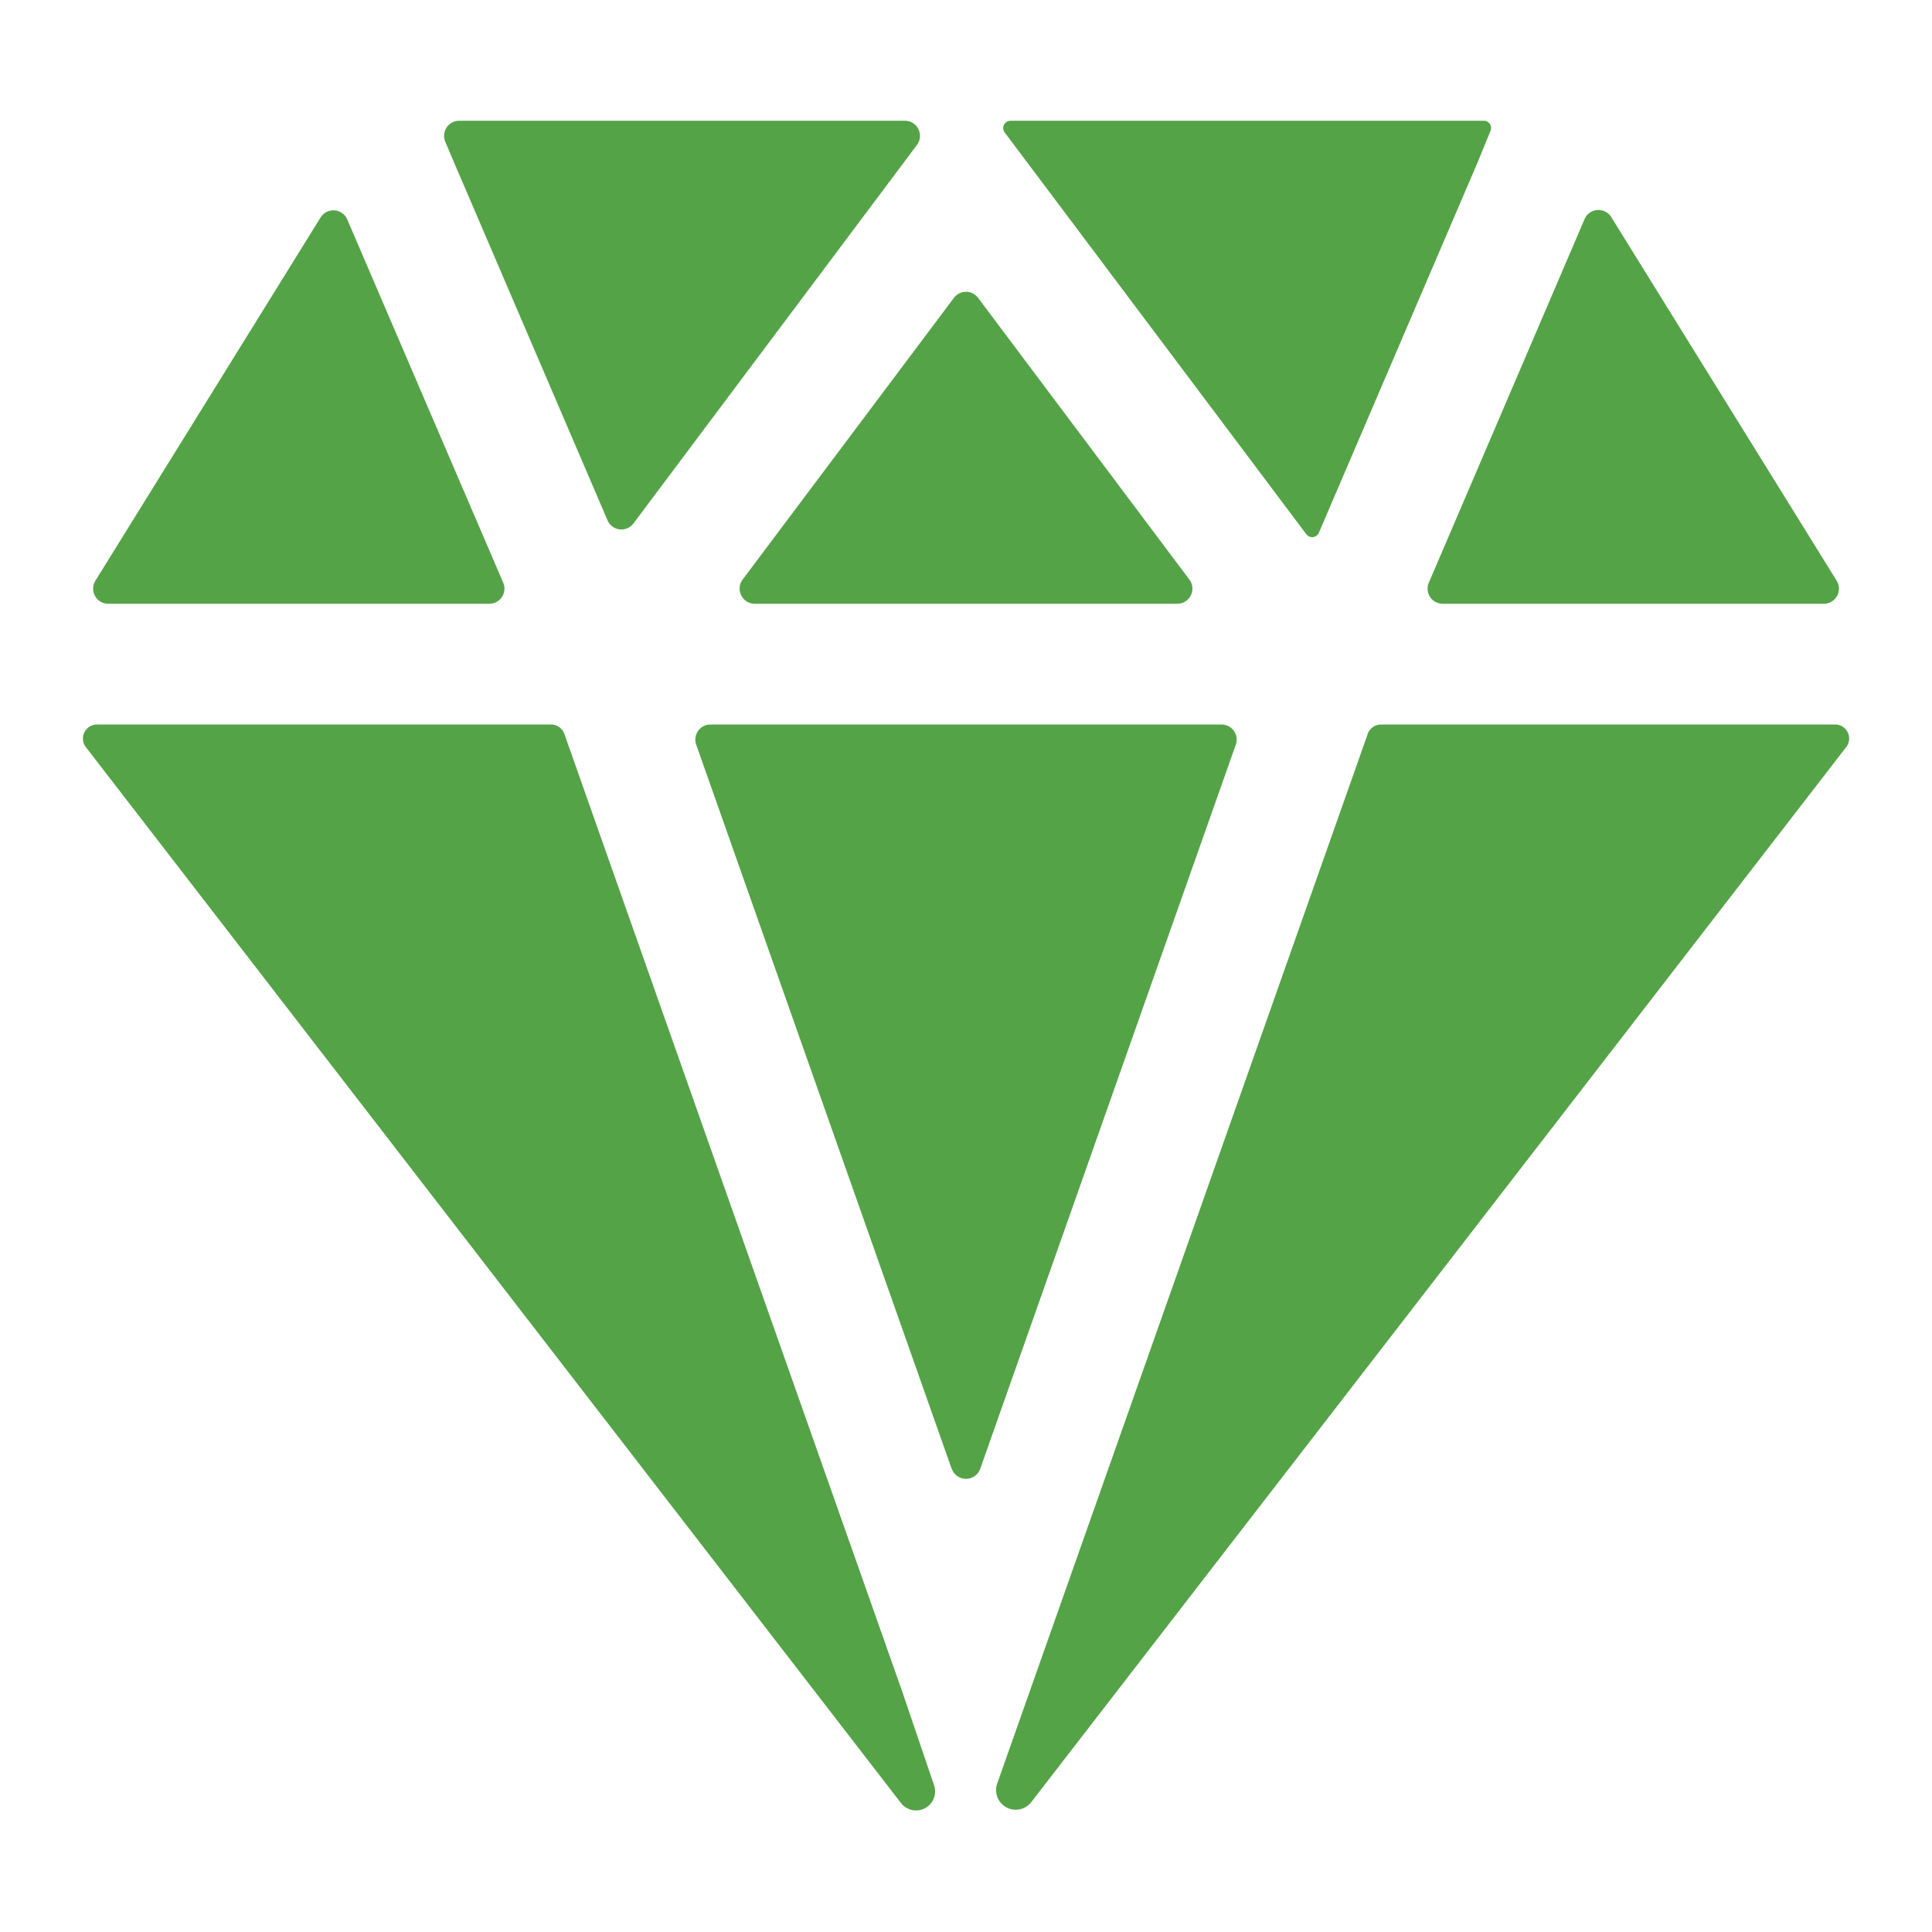 <svg width="80" height="80" fill="none" xmlns="http://www.w3.org/2000/svg"><path d="M19.019 5a.625.625 0 00-.581.869l.359.848 6.36 14.828a.624.624 0 001.074.128L37.97 6a.626.626 0 00-.5-1H19.02zm46.595 4.072l-6.45 15.058a.625.625 0 00.575.87H75.52a.625.625 0 00.532-.955L66.719 8.99a.625.625 0 00-1.105.083zm-52.333-.077l-9.33 15.05a.625.625 0 00.532.955h15.781a.625.625 0 00.573-.872l-6.462-15.05a.625.625 0 00-1.094-.083zM61.45 5H41.847a.303.303 0 00-.244.486L54.091 22.12a.303.303 0 00.521-.062l6.575-15.34.532-1.302A.3.3 0 0061.453 5h-.005zM37.344 70L23.37 30.392a.59.59 0 00-.558-.392H4.017a.582.582 0 00-.461.938l33.75 43.72a.79.79 0 001.361-.192.782.782 0 00.01-.544L37.345 70zm38.64-40H57.188a.586.586 0 00-.554.392L41.291 73.855a.814.814 0 001.41.769l33.744-43.686a.58.58 0 00-.46-.938zM40.5 12.333L49.25 24a.625.625 0 01-.5 1h-17.5a.626.626 0 01-.5-1l8.75-11.667a.625.625 0 011 0zm-1.094 48.486L28.828 30.833a.625.625 0 01.59-.833h21.165a.626.626 0 01.589.833L40.589 60.819a.625.625 0 01-1.178 0h-.005z" fill="#54A347"/></svg>